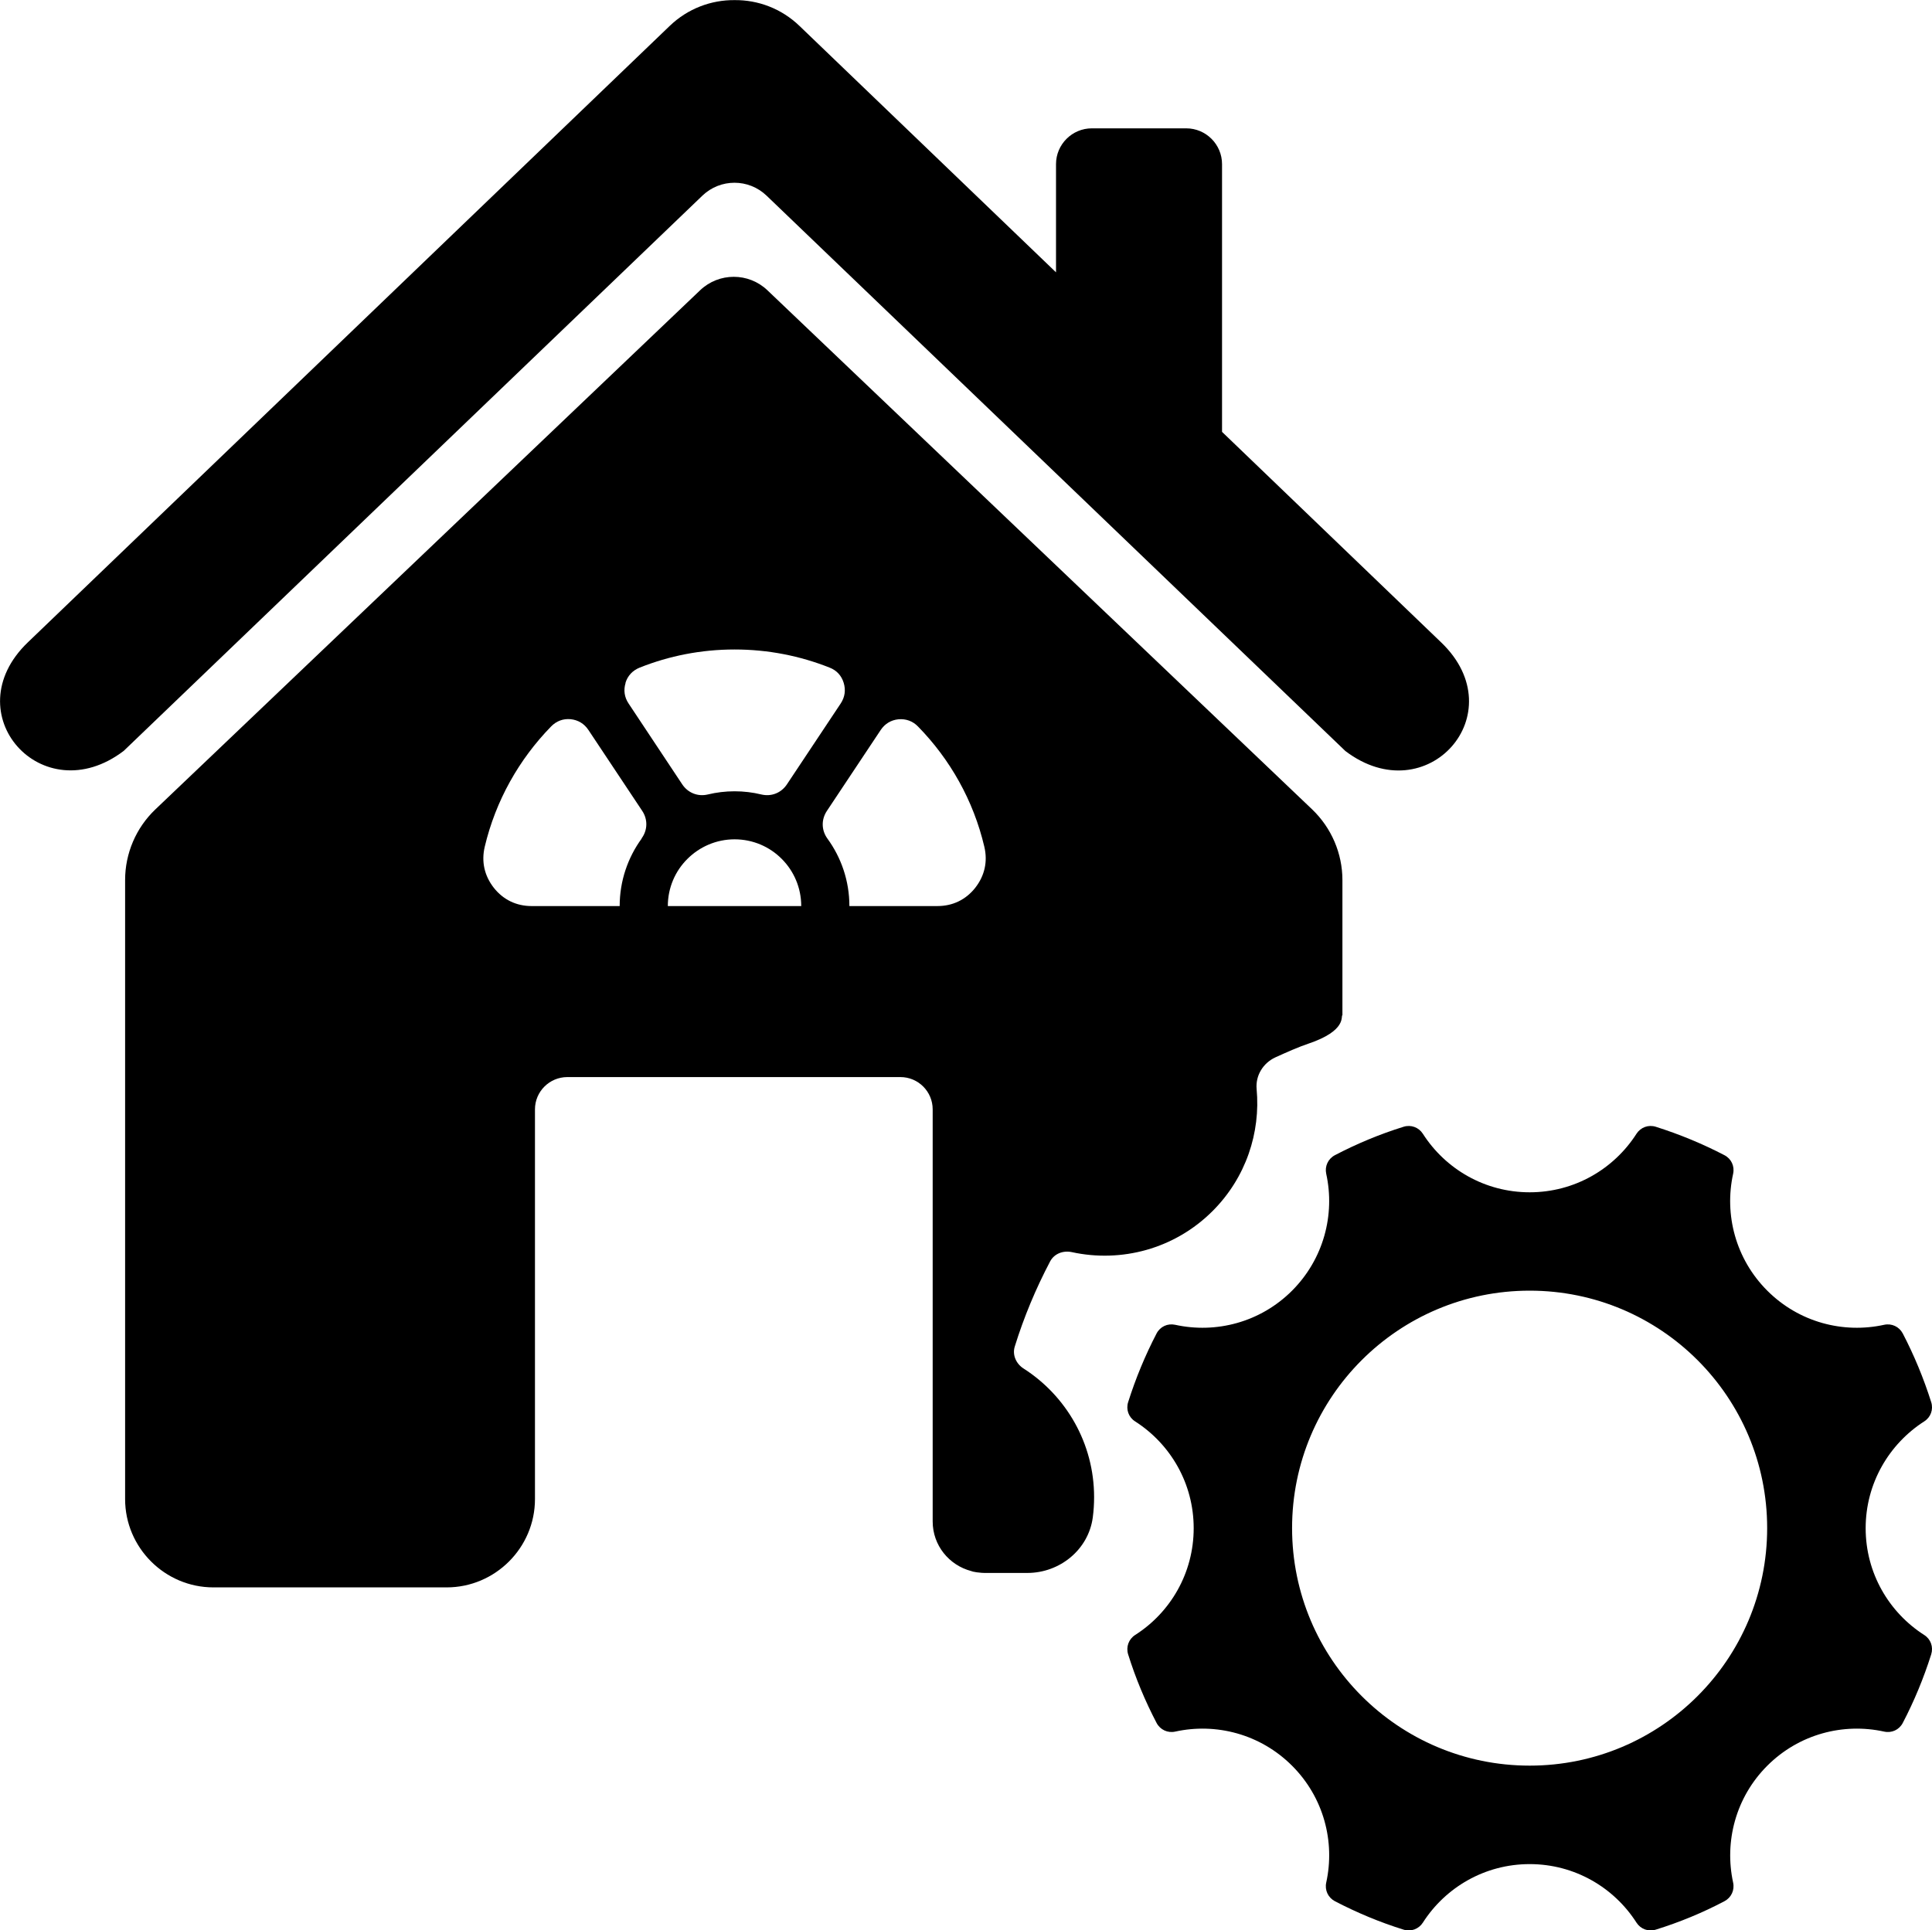 <?xml version="1.0" encoding="UTF-8"?>
<!-- Creator: CorelDRAW -->
<svg xmlns="http://www.w3.org/2000/svg" xmlns:xlink="http://www.w3.org/1999/xlink" xmlns:xodm="http://www.corel.com/coreldraw/odm/2003" xml:space="preserve" width="21.689mm" height="21.675mm" version="1.1" style="shape-rendering:geometricPrecision; text-rendering:geometricPrecision; image-rendering:optimizeQuality; fill-rule:evenodd; clip-rule:evenodd" viewBox="0 0 176.53 176.42">
 <defs>
  <style type="text/css">
   <![CDATA[
    .fil1 {fill:black}
    .fil0 {fill:black;fill-rule:nonzero}
   ]]>
  </style>
 </defs>
 <g id="Layer_x0020_4">
  <g id="_2374739892928">
   <path class="fil0" d="M77.61 82.81c0,-2.31 -0.75,-4.44 -2.01,-6.17 -0.55,-0.76 -0.57,-1.73 -0.05,-2.52l4.92 -7.4c0.38,-0.57 0.94,-0.91 1.62,-0.98 0.68,-0.06 1.3,0.16 1.78,0.65 2.94,3 5.08,6.78 6.07,11 0.32,1.36 0.03,2.65 -0.83,3.75 -0.86,1.09 -2.06,1.67 -3.45,1.67l-8.05 0zm-16.59 0c0,-1.68 0.68,-3.21 1.79,-4.31 1.1,-1.1 2.63,-1.79 4.31,-1.79 1.68,0 3.21,0.68 4.31,1.79 1.1,1.1 1.78,2.63 1.78,4.31l-12.19 0zm-2.39 -6.17c-1.26,1.73 -2.01,3.87 -2.01,6.17l-8.05 0c-1.39,0 -2.59,-0.58 -3.45,-1.67 -0.86,-1.1 -1.15,-2.39 -0.83,-3.75 1,-4.22 3.14,-8 6.07,-11 0.48,-0.49 1.09,-0.72 1.77,-0.66 0.69,0.07 1.25,0.41 1.63,0.98l4.92 7.4c0.52,0.78 0.5,1.76 -0.06,2.52zm-1.48 -14.23c0.2,-0.65 0.65,-1.13 1.29,-1.39 2.68,-1.07 5.61,-1.66 8.68,-1.66 3.07,0 6,0.59 8.69,1.66 0.64,0.25 1.08,0.73 1.28,1.39 0.2,0.66 0.11,1.3 -0.27,1.88l-4.92 7.4c-0.52,0.78 -1.42,1.14 -2.34,0.92 -0.78,-0.19 -1.6,-0.29 -2.44,-0.29 -0.84,0 -1.66,0.1 -2.44,0.29 -0.91,0.22 -1.82,-0.14 -2.34,-0.92l-4.91 -7.4c-0.38,-0.57 -0.47,-1.22 -0.27,-1.87zm65.51 18.03c0,-2.44 -1,-4.77 -2.76,-6.46l-49.78 -47.45c-1.72,-1.64 -4.43,-1.64 -6.15,0l-49.78 47.45c-1.76,1.68 -2.76,4.01 -2.76,6.45l0 56.58c0,4.44 3.63,8.07 8.07,8.07l21.31 0c4.44,0 8.07,-3.63 8.07,-8.07l0 -35.62c0,-1.63 1.33,-2.95 2.96,-2.95l30.43 0c1.63,0 2.95,1.32 2.95,2.95l0 35.62 0 2.04c0,2.19 1.5,4.01 3.53,4.54 0.07,0.05 0.75,0.19 1.46,0.17l3.66 0c2.97,0 5.59,-2.13 5.98,-5.08 0.08,-0.6 0.12,-1.22 0.12,-1.85 0,-4.93 -2.57,-9.27 -6.44,-11.75 -0.68,-0.43 -1.05,-1.24 -0.81,-2.01 0.84,-2.71 1.93,-5.31 3.23,-7.78 0.38,-0.72 1.2,-1.02 1.99,-0.85 4.49,0.98 9.37,-0.27 12.86,-3.76 3.05,-3.05 4.39,-7.17 4.02,-11.15 -0.11,-1.23 0.59,-2.37 1.71,-2.89 1.01,-0.46 2.19,-0.98 3.01,-1.25 3.59,-1.21 2.94,-2.55 3.12,-2.61l0 -1.91 0 -10.44z"></path>
   <path class="fil1" d="M11.3 68.63c-7.45,5.66 -15.52,-3.43 -8.76,-9.92l58.65 -56.34c1.65,-1.59 3.8,-2.38 5.93,-2.36 2.14,-0.02 4.28,0.77 5.93,2.36l23.44 22.52 0 -9.89c0,-1.8 1.47,-3.27 3.27,-3.27l8.63 0c1.8,0 3.27,1.47 3.27,3.27l0 24.47 20.03 19.25c6.76,6.49 -1.31,15.58 -8.76,9.92l-52.89 -50.76c-1.64,-1.57 -4.22,-1.57 -5.86,0l-52.89 50.76z"></path>
   <path class="fil1" d="M151.29 102.98c2.18,0.69 4.28,1.56 6.28,2.6 0.63,0.33 0.94,1.01 0.79,1.7 -0.82,3.72 0.22,7.78 3.12,10.68 2.9,2.9 6.95,3.94 10.68,3.12 0.69,-0.15 1.37,0.17 1.7,0.79 1.04,2 1.91,4.1 2.6,6.28 0.21,0.67 -0.04,1.38 -0.64,1.76 -3.21,2.06 -5.35,5.66 -5.35,9.76 0,4.1 2.13,7.7 5.35,9.76 0.6,0.38 0.85,1.09 0.64,1.77 -0.69,2.18 -1.56,4.28 -2.6,6.27 -0.33,0.63 -1.01,0.94 -1.7,0.79 -3.73,-0.82 -7.78,0.22 -10.68,3.12 -2.9,2.9 -3.93,6.95 -3.12,10.68 0.15,0.69 -0.17,1.37 -0.79,1.7 -1.99,1.05 -4.09,1.92 -6.28,2.6 -0.67,0.21 -1.38,-0.05 -1.76,-0.64 -2.06,-3.22 -5.66,-5.35 -9.76,-5.35 -4.1,0 -7.7,2.13 -9.76,5.35 -0.38,0.59 -1.09,0.85 -1.76,0.64 -2.19,-0.68 -4.28,-1.56 -6.28,-2.6 -0.62,-0.33 -0.94,-1.01 -0.79,-1.7 0.82,-3.73 -0.22,-7.78 -3.12,-10.68 -2.9,-2.9 -6.95,-3.94 -10.68,-3.12 -0.69,0.15 -1.37,-0.17 -1.7,-0.79 -1.04,-1.99 -1.92,-4.09 -2.6,-6.27 -0.21,-0.68 0.05,-1.39 0.64,-1.77 3.22,-2.05 5.35,-5.66 5.35,-9.76 0,-4.1 -2.13,-7.7 -5.35,-9.76 -0.6,-0.38 -0.85,-1.09 -0.64,-1.76 0.69,-2.18 1.56,-4.28 2.6,-6.28 0.33,-0.63 1.01,-0.94 1.7,-0.79 3.73,0.82 7.78,-0.22 10.68,-3.12 2.89,-2.9 3.94,-6.95 3.12,-10.68 -0.15,-0.69 0.17,-1.37 0.79,-1.7 1.99,-1.04 4.09,-1.92 6.28,-2.6 0.67,-0.21 1.38,0.05 1.76,0.64 2.06,3.22 5.66,5.35 9.76,5.35 4.1,0 7.7,-2.13 9.76,-5.35 0.38,-0.59 1.09,-0.85 1.76,-0.64zm-11.52 14.98c11.99,0 21.7,9.72 21.7,21.7 0,11.99 -9.72,21.71 -21.7,21.71 -11.99,0 -21.71,-9.72 -21.71,-21.71 0,-11.99 9.72,-21.7 21.71,-21.7z"></path>
  </g>
 </g>
</svg>
